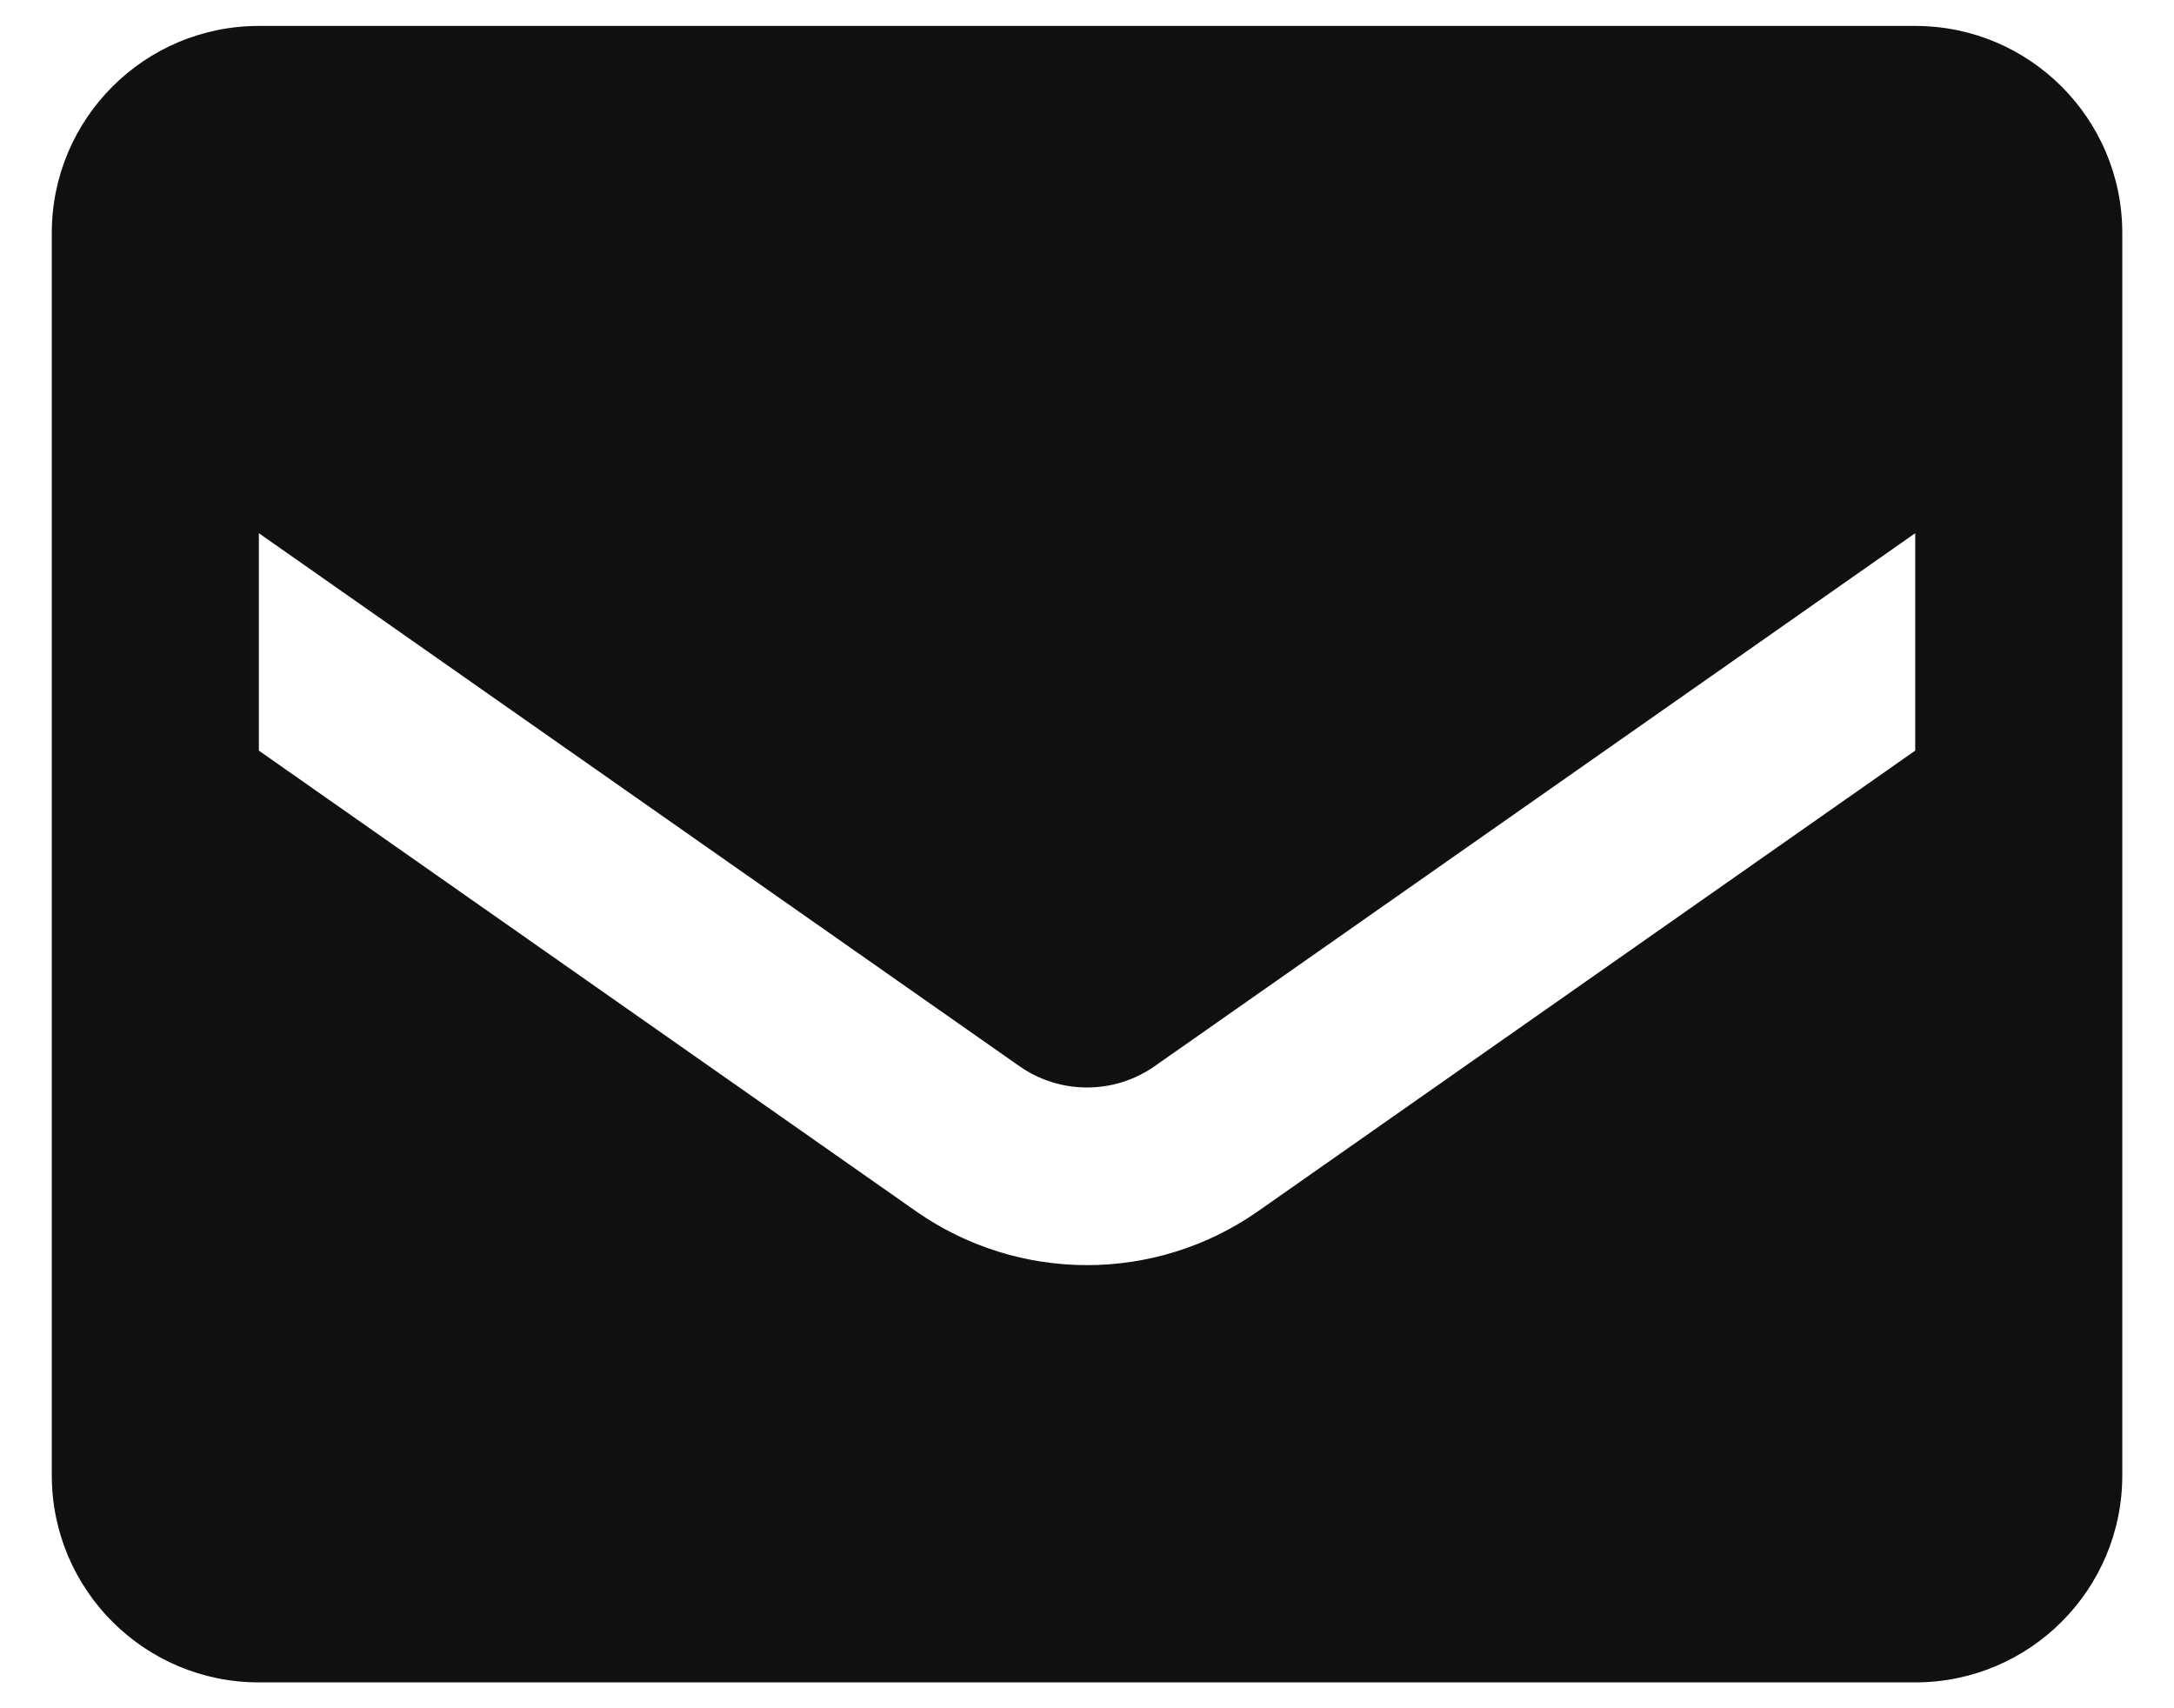<svg width="28" height="22" viewBox="0 0 28 22" fill="none" xmlns="http://www.w3.org/2000/svg">
<path fill-rule="evenodd" clip-rule="evenodd" d="M3.334 0.334H24.667C26.14 0.334 27.334 1.528 27.334 3.001V19.001C27.334 20.474 26.14 21.667 24.667 21.667H3.334C1.861 21.667 0.667 20.474 0.667 19.001V3.001C0.667 1.528 1.861 0.334 3.334 0.334ZM16.2 15.601L24.667 9.667V6.867L14.867 13.734C14.346 14.096 13.655 14.096 13.134 13.734L3.334 6.867V9.667L11.8 15.601C13.122 16.524 14.879 16.524 16.2 15.601Z" fill="#101010"/>
</svg>
